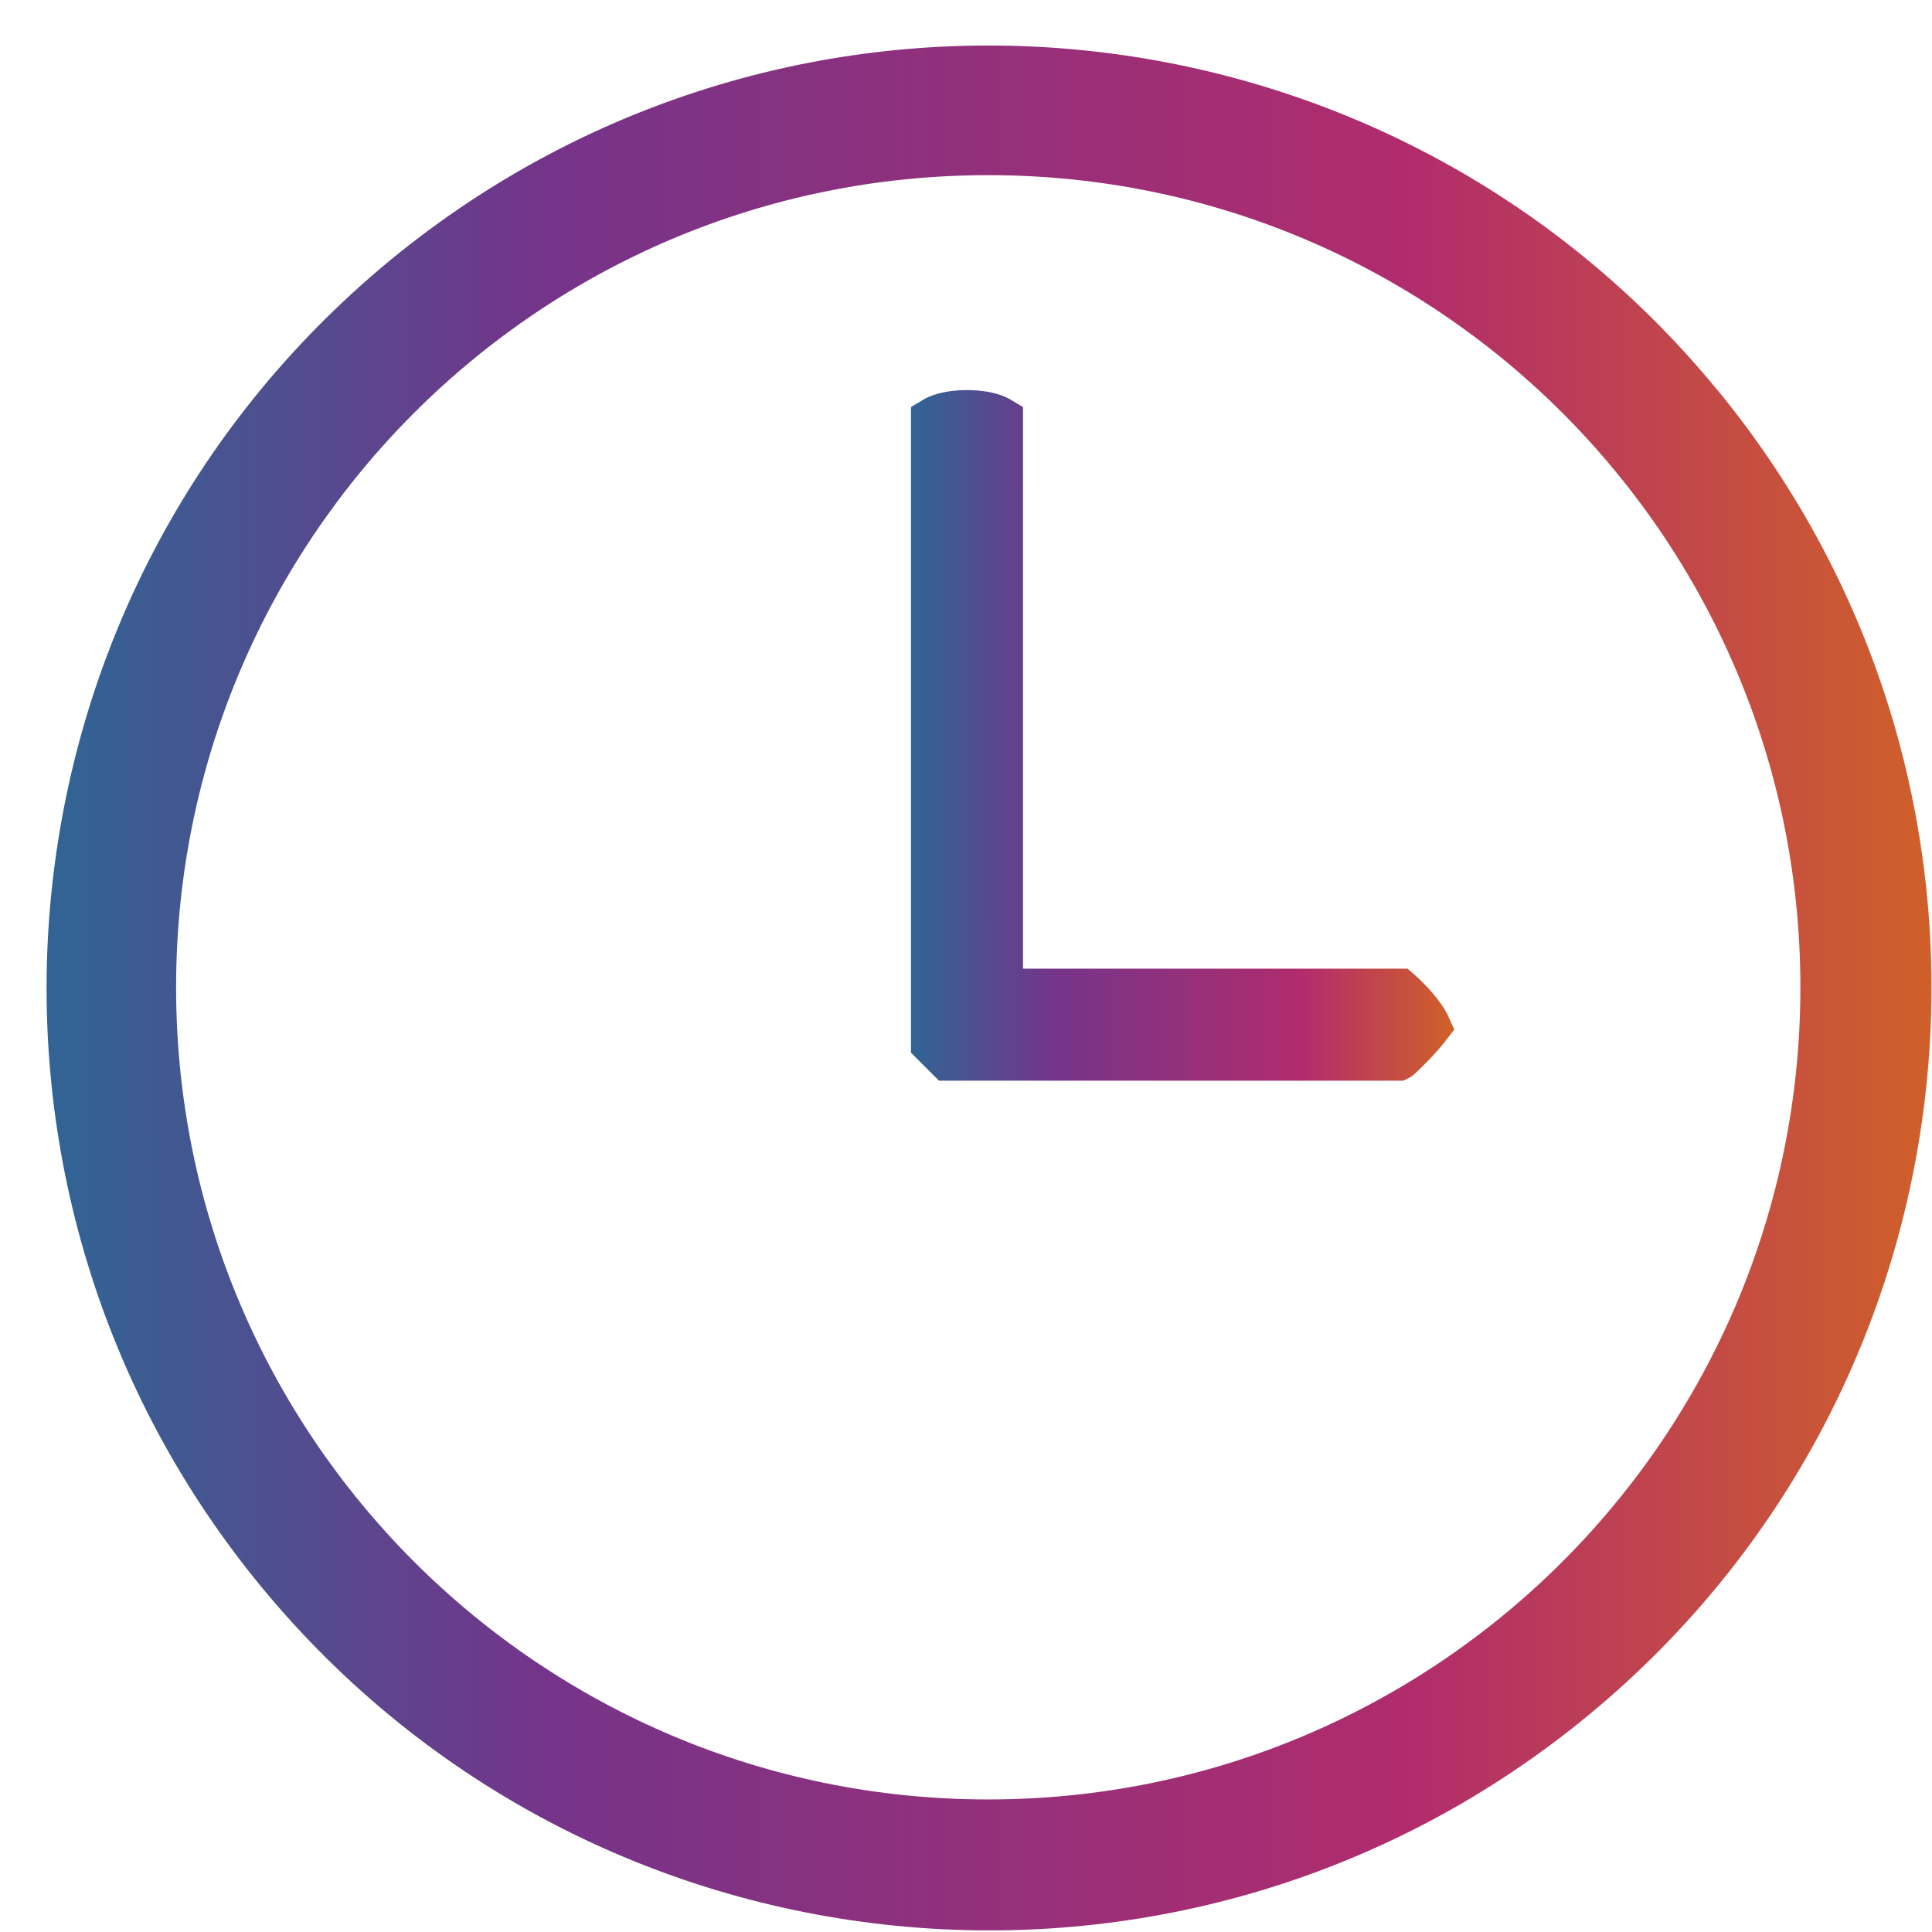<svg xmlns="http://www.w3.org/2000/svg" width="41" height="41" viewBox="0 0 41 41" fill="none"><g clip-path="url(#clip0_5007_2)"><path d="M36.437 8.267C29.493 -0.182 17.05 -1.485 8.507 5.339C8.212 5.574 7.924 5.819 7.644 6.07C-0.502 13.366 -1.276 25.852 5.905 34.099C13.085 42.346 25.559 43.297 33.907 36.234C42.255 29.17 43.383 16.711 36.437 8.264V8.267ZM20.972 38.187C11.453 38.187 3.737 30.471 3.737 20.952C3.737 11.433 11.453 3.717 20.972 3.717C30.491 3.717 38.207 11.433 38.207 20.952C38.207 30.471 30.491 38.187 20.972 38.187Z" fill="url(#paint0_linear_5007_2)"></path><path d="M20.52 8.778C20.773 8.778 20.996 8.82 21.137 8.882C21.172 8.898 21.195 8.912 21.21 8.921V21.057H29.683C29.691 21.064 29.701 21.072 29.711 21.081C29.799 21.159 29.911 21.271 30.018 21.395C30.126 21.522 30.214 21.644 30.266 21.742C30.273 21.755 30.276 21.768 30.281 21.779C30.27 21.793 30.259 21.812 30.244 21.831C30.171 21.922 30.071 22.034 29.964 22.145C29.858 22.256 29.752 22.358 29.672 22.43C29.67 22.432 29.669 22.433 29.667 22.434H20.134L19.832 22.132V8.921C19.847 8.912 19.87 8.898 19.905 8.882C20.046 8.82 20.269 8.778 20.52 8.778Z" fill="url(#paint1_linear_5007_2)" stroke="url(#paint2_linear_5007_2)"></path></g><defs><linearGradient id="paint0_linear_5007_2" x1="40.989" y1="14.046" x2="1.384" y2="14.06" gradientUnits="userSpaceOnUse"><stop stop-color="#D06029"></stop><stop offset="0.28" stop-color="#B12C6D"></stop><stop offset="0.741" stop-color="#753489"></stop><stop offset="1" stop-color="#326394"></stop></linearGradient><linearGradient id="paint1_linear_5007_2" x1="30.801" y1="13.071" x2="19.445" y2="13.074" gradientUnits="userSpaceOnUse"><stop stop-color="#D06029"></stop><stop offset="0.28" stop-color="#B12C6D"></stop><stop offset="0.741" stop-color="#753489"></stop><stop offset="1" stop-color="#326394"></stop></linearGradient><linearGradient id="paint2_linear_5007_2" x1="30.801" y1="13.071" x2="19.445" y2="13.074" gradientUnits="userSpaceOnUse"><stop stop-color="#D06029"></stop><stop offset="0.28" stop-color="#B12C6D"></stop><stop offset="0.741" stop-color="#753489"></stop><stop offset="1" stop-color="#326394"></stop></linearGradient><clipPath id="clip0_5007_2"><rect width="40" height="40" fill="white" transform="translate(0.988 0.967)"></rect></clipPath></defs></svg>